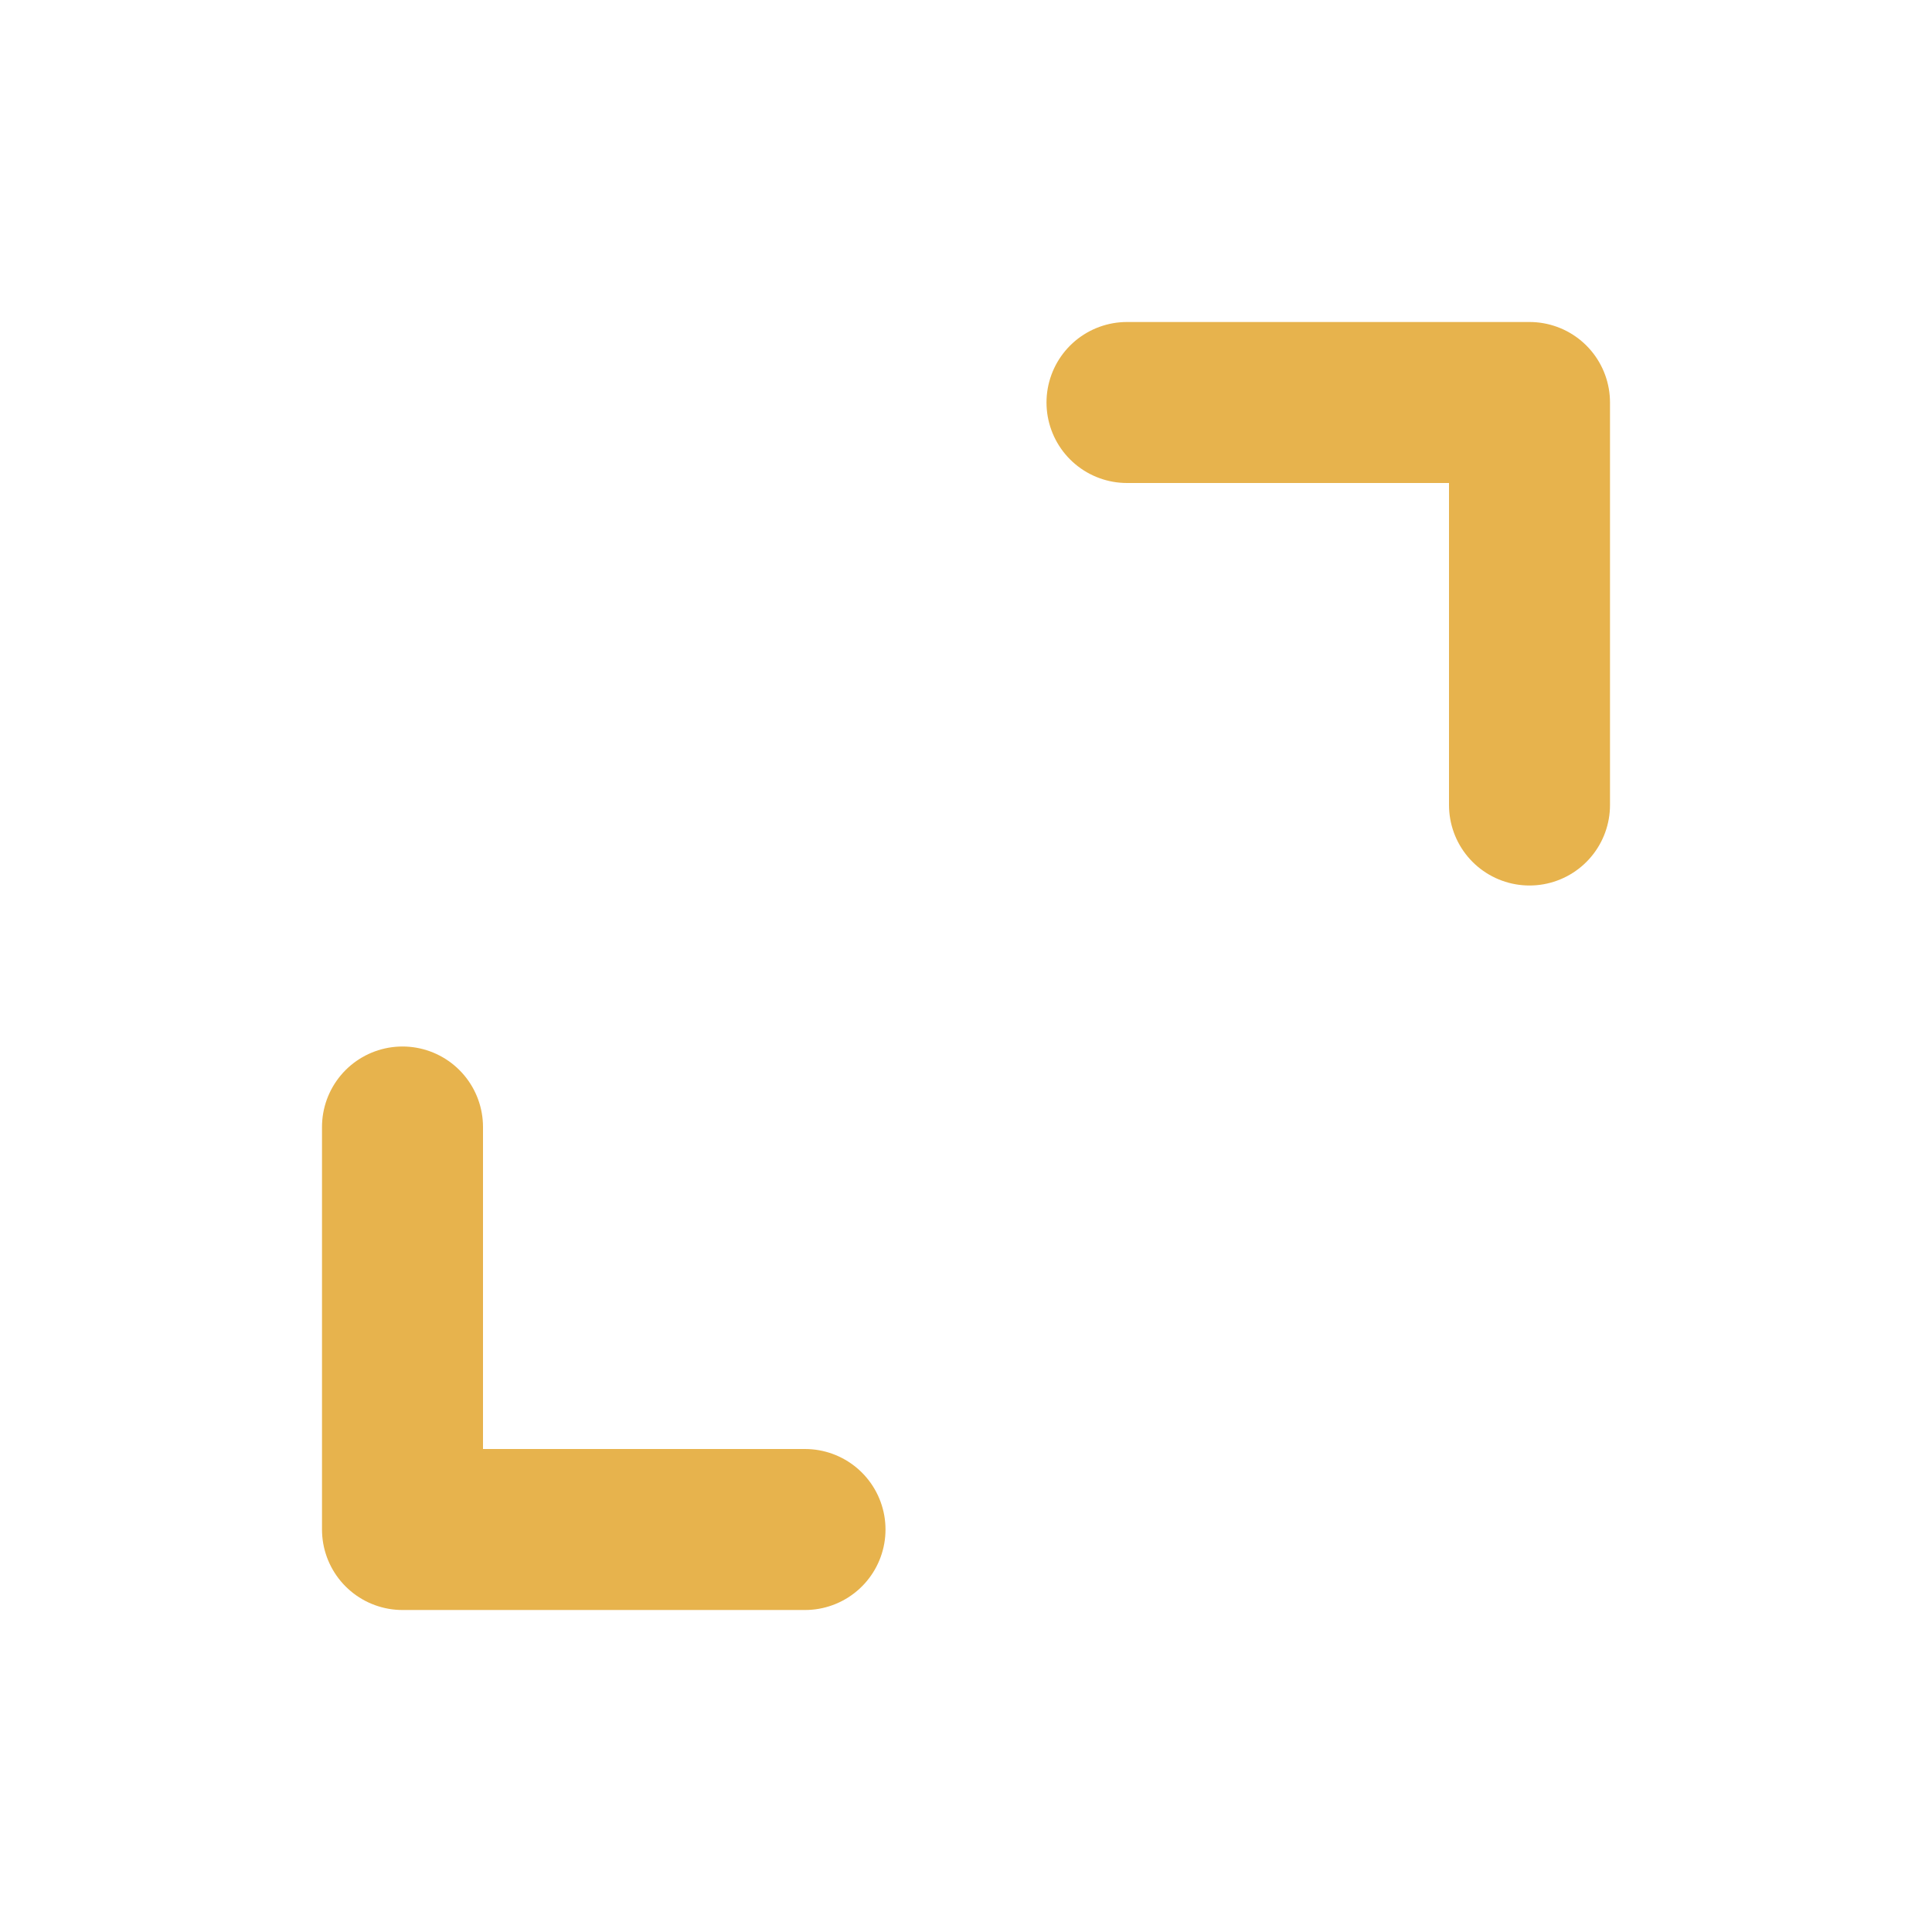 <svg width="24" height="24" viewBox="0 0 24 24" fill="none" xmlns="http://www.w3.org/2000/svg">
<path d="M10 19H5V14M14 5H19V10" stroke="#E7B34D" stroke-width="2" stroke-linecap="round" stroke-linejoin="round"/>
</svg>

